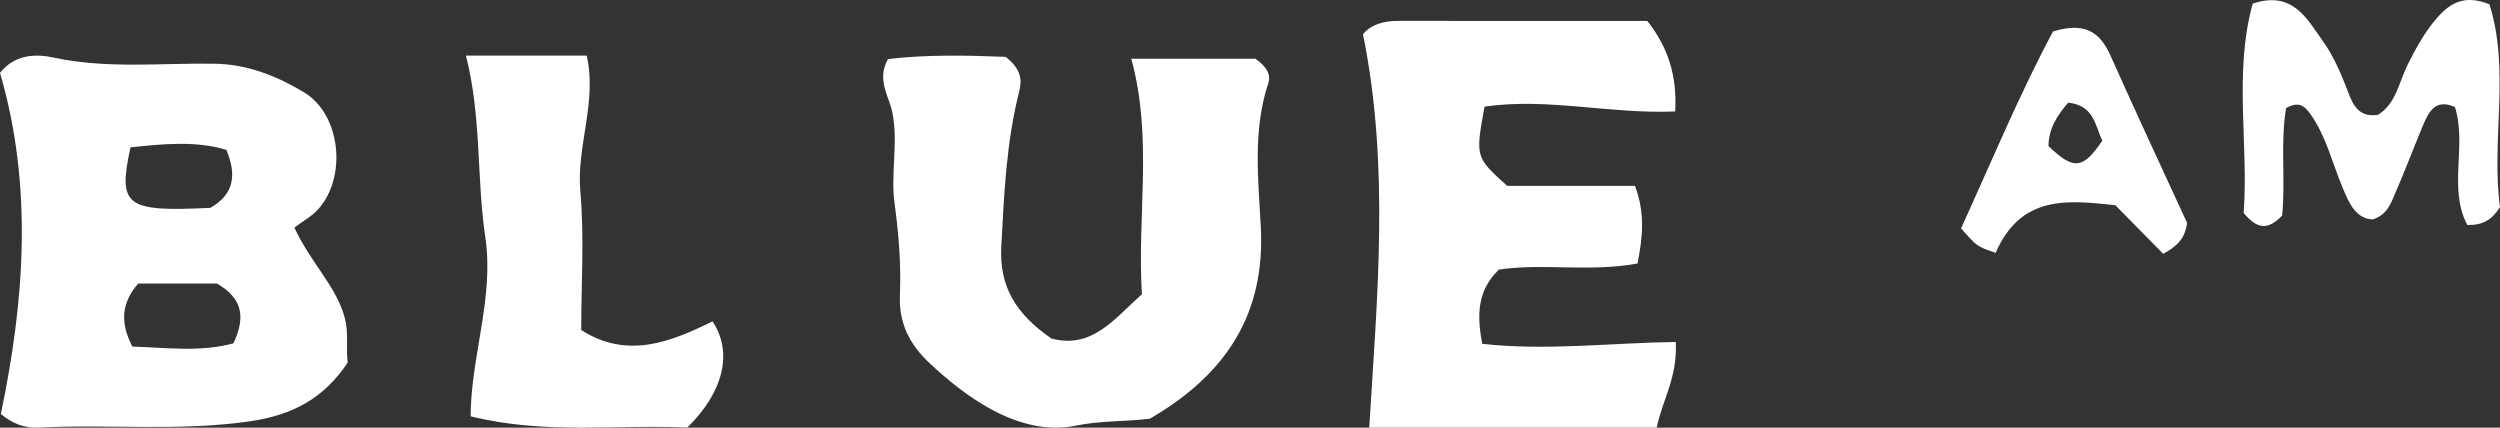 <?xml version="1.0" encoding="UTF-8"?>
<svg width="719px" height="123px" viewBox="0 0 719 123" version="1.1" xmlns="http://www.w3.org/2000/svg" xmlns:xlink="http://www.w3.org/1999/xlink">
    <rect x="0" y="0" width="719" height="123" fill="#333333" stroke="none"/>
    <!-- Generator: Sketch 63.1 (92452) - https://sketch.com -->
    <title>Combined Shape Copy 3</title>
    <desc>Created with Sketch.</desc>
    <g id="Page-1" stroke="none" stroke-width="1" fill="none" fill-rule="evenodd">
        <path d="M402.117,6 C425.944,6.044 449.772,6.02 473.77,6.02 C479.721,13.556 482.346,21.683 481.79,32.047 C463.214,32.872 445.033,28.017 426.953,30.666 C424.303,45.189 424.303,45.189 433.475,53.463 L470.225,53.463 C473.241,61.495 472.381,68.442 470.952,75.787 C457.053,78.316 443.853,75.642 431.094,77.526 C424.842,83.576 424.696,90.621 426.303,98.886 C444.649,100.927 463.068,98.621 481.961,98.344 C482.463,108.794 478.005,115.148 476.482,123 L393.787,123 C396.114,85.001 399.676,47.691 392,9.849 C394.163,7.146 397.827,5.995 402.117,6 Z M15.481,16.565 C30.865,19.874 46.351,18.074 61.774,18.327 C71.348,18.488 79.725,21.929 87.392,26.521 C98.038,32.898 99.863,50.906 91.487,60.21 C89.678,62.219 87.126,63.593 84.658,65.454 C89.513,75.877 96.816,82.403 99.209,91.597 C100.321,95.865 99.454,100.076 100,104.28 C93.289,114.336 84.503,119.322 71.924,121.159 C51.629,124.129 31.44,121.925 11.252,122.977 C6.999,123.2 3.534,121.779 0.244,119.076 C7.099,86.3 9.491,53.458 0,20.94 C4.298,15.58 10.255,15.438 15.481,16.565 Z M289.247,16.355 C294.059,20.148 293.853,23.417 293.104,26.38 C289.388,41.061 288.767,55.975 287.971,70.974 C287.363,82.413 292.16,90.287 302.384,97.365 C314.079,100.467 320.451,91.722 328.42,84.609 C326.981,62.166 331.635,39.751 325.354,16.893 L361.064,16.893 C364.552,19.315 365.509,21.687 364.763,23.934 C360.215,37.601 361.917,51.679 362.614,65.419 C363.872,90.138 352.815,107.599 330.722,120.404 C323.903,121.296 316.586,120.921 309.267,122.437 C300.824,124.19 292.152,121.66 284.613,117.466 C278.268,113.931 272.648,109.405 267.372,104.464 C261.497,98.962 258.475,92.846 258.812,84.836 C259.185,76.014 258.468,67.229 257.261,58.354 C256.109,49.889 258.411,41.028 256.623,32.285 C255.652,27.525 252.051,22.942 255.389,16.983 C266.956,15.615 279.003,15.951 289.247,16.355 Z M168.736,16 C171.796,29.356 165.744,41.963 166.907,55.03 C168.068,68.097 167.161,81.364 167.161,94.921 C180.458,103.392 192.851,98.347 204.932,92.427 C210.832,101.365 208.122,112.726 197.669,122.972 C177.594,122.02 156.874,125.078 135.341,119.727 C135.445,102.433 142.158,85.496 139.583,68.255 C137.017,51.08 138.54,33.751 134,16 L168.736,16 Z M62.383,81.541 L39.755,81.541 C35.025,86.98 34.388,92.524 38.051,99.672 C47.786,99.99 57.703,101.323 67.131,98.745 C70.687,91.167 69.777,85.809 62.383,81.541 Z M590.453,9.053 C599.444,6.295 603.894,9.077 606.966,15.96 C614.217,32.223 621.764,48.33 629,64.091 C628.434,68.74 625.932,70.918 622.146,73 C617.728,68.517 613.163,63.883 608.372,59.017 C594.859,57.585 581.264,55.912 573.946,72.712 C568.587,70.894 568.587,70.894 564,65.669 C572.758,46.488 581.043,26.548 590.453,9.053 Z M715.955,1.233 C721.992,20.166 716.394,40.494 719,59.56 C716.618,63.319 714.019,64.78 709.602,64.707 C704.004,54.176 709.552,41.806 706.038,30.784 C700.054,28.127 698.281,32.626 696.492,36.932 C693.948,43.046 691.621,49.271 688.967,55.332 C687.668,58.295 686.692,61.749 682.361,63.127 C677.375,62.787 675.576,58.388 673.582,53.592 C670.738,46.752 669.013,39.395 664.729,33.163 C662.707,30.215 661.054,29.112 657.483,31.079 C655.786,41.058 657.342,51.609 656.351,61.981 C652.087,66.415 649.08,65.79 645.269,61.253 C646.758,41.758 642.353,20.861 647.884,1.044 C659.441,-2.856 663.586,5.577 668.189,12.013 C671.452,16.576 673.644,22.116 675.719,27.479 C677.315,31.596 679.492,33.707 683.923,33.009 C689.098,29.875 689.958,23.542 692.492,18.503 C694.934,13.651 697.433,9.071 701.016,5.007 C704.94,0.558 709.116,-1.503 715.955,1.233 Z M37.531,42.374 C33.834,59.369 36.165,60.962 60.514,59.773 C67.014,56.041 68.289,50.73 65.107,43.096 C56.378,40.479 47.225,41.345 37.531,42.374 Z M594.808,29.516 C591.648,33.217 589.19,36.961 589.142,41.992 C596.361,48.969 599.012,48.741 604.651,40.427 C602.536,36.392 602.496,30.367 594.808,29.516 Z" id="Combined-Shape-Copy-3" fill="#FFFFFF"></path>
    </g>
</svg>